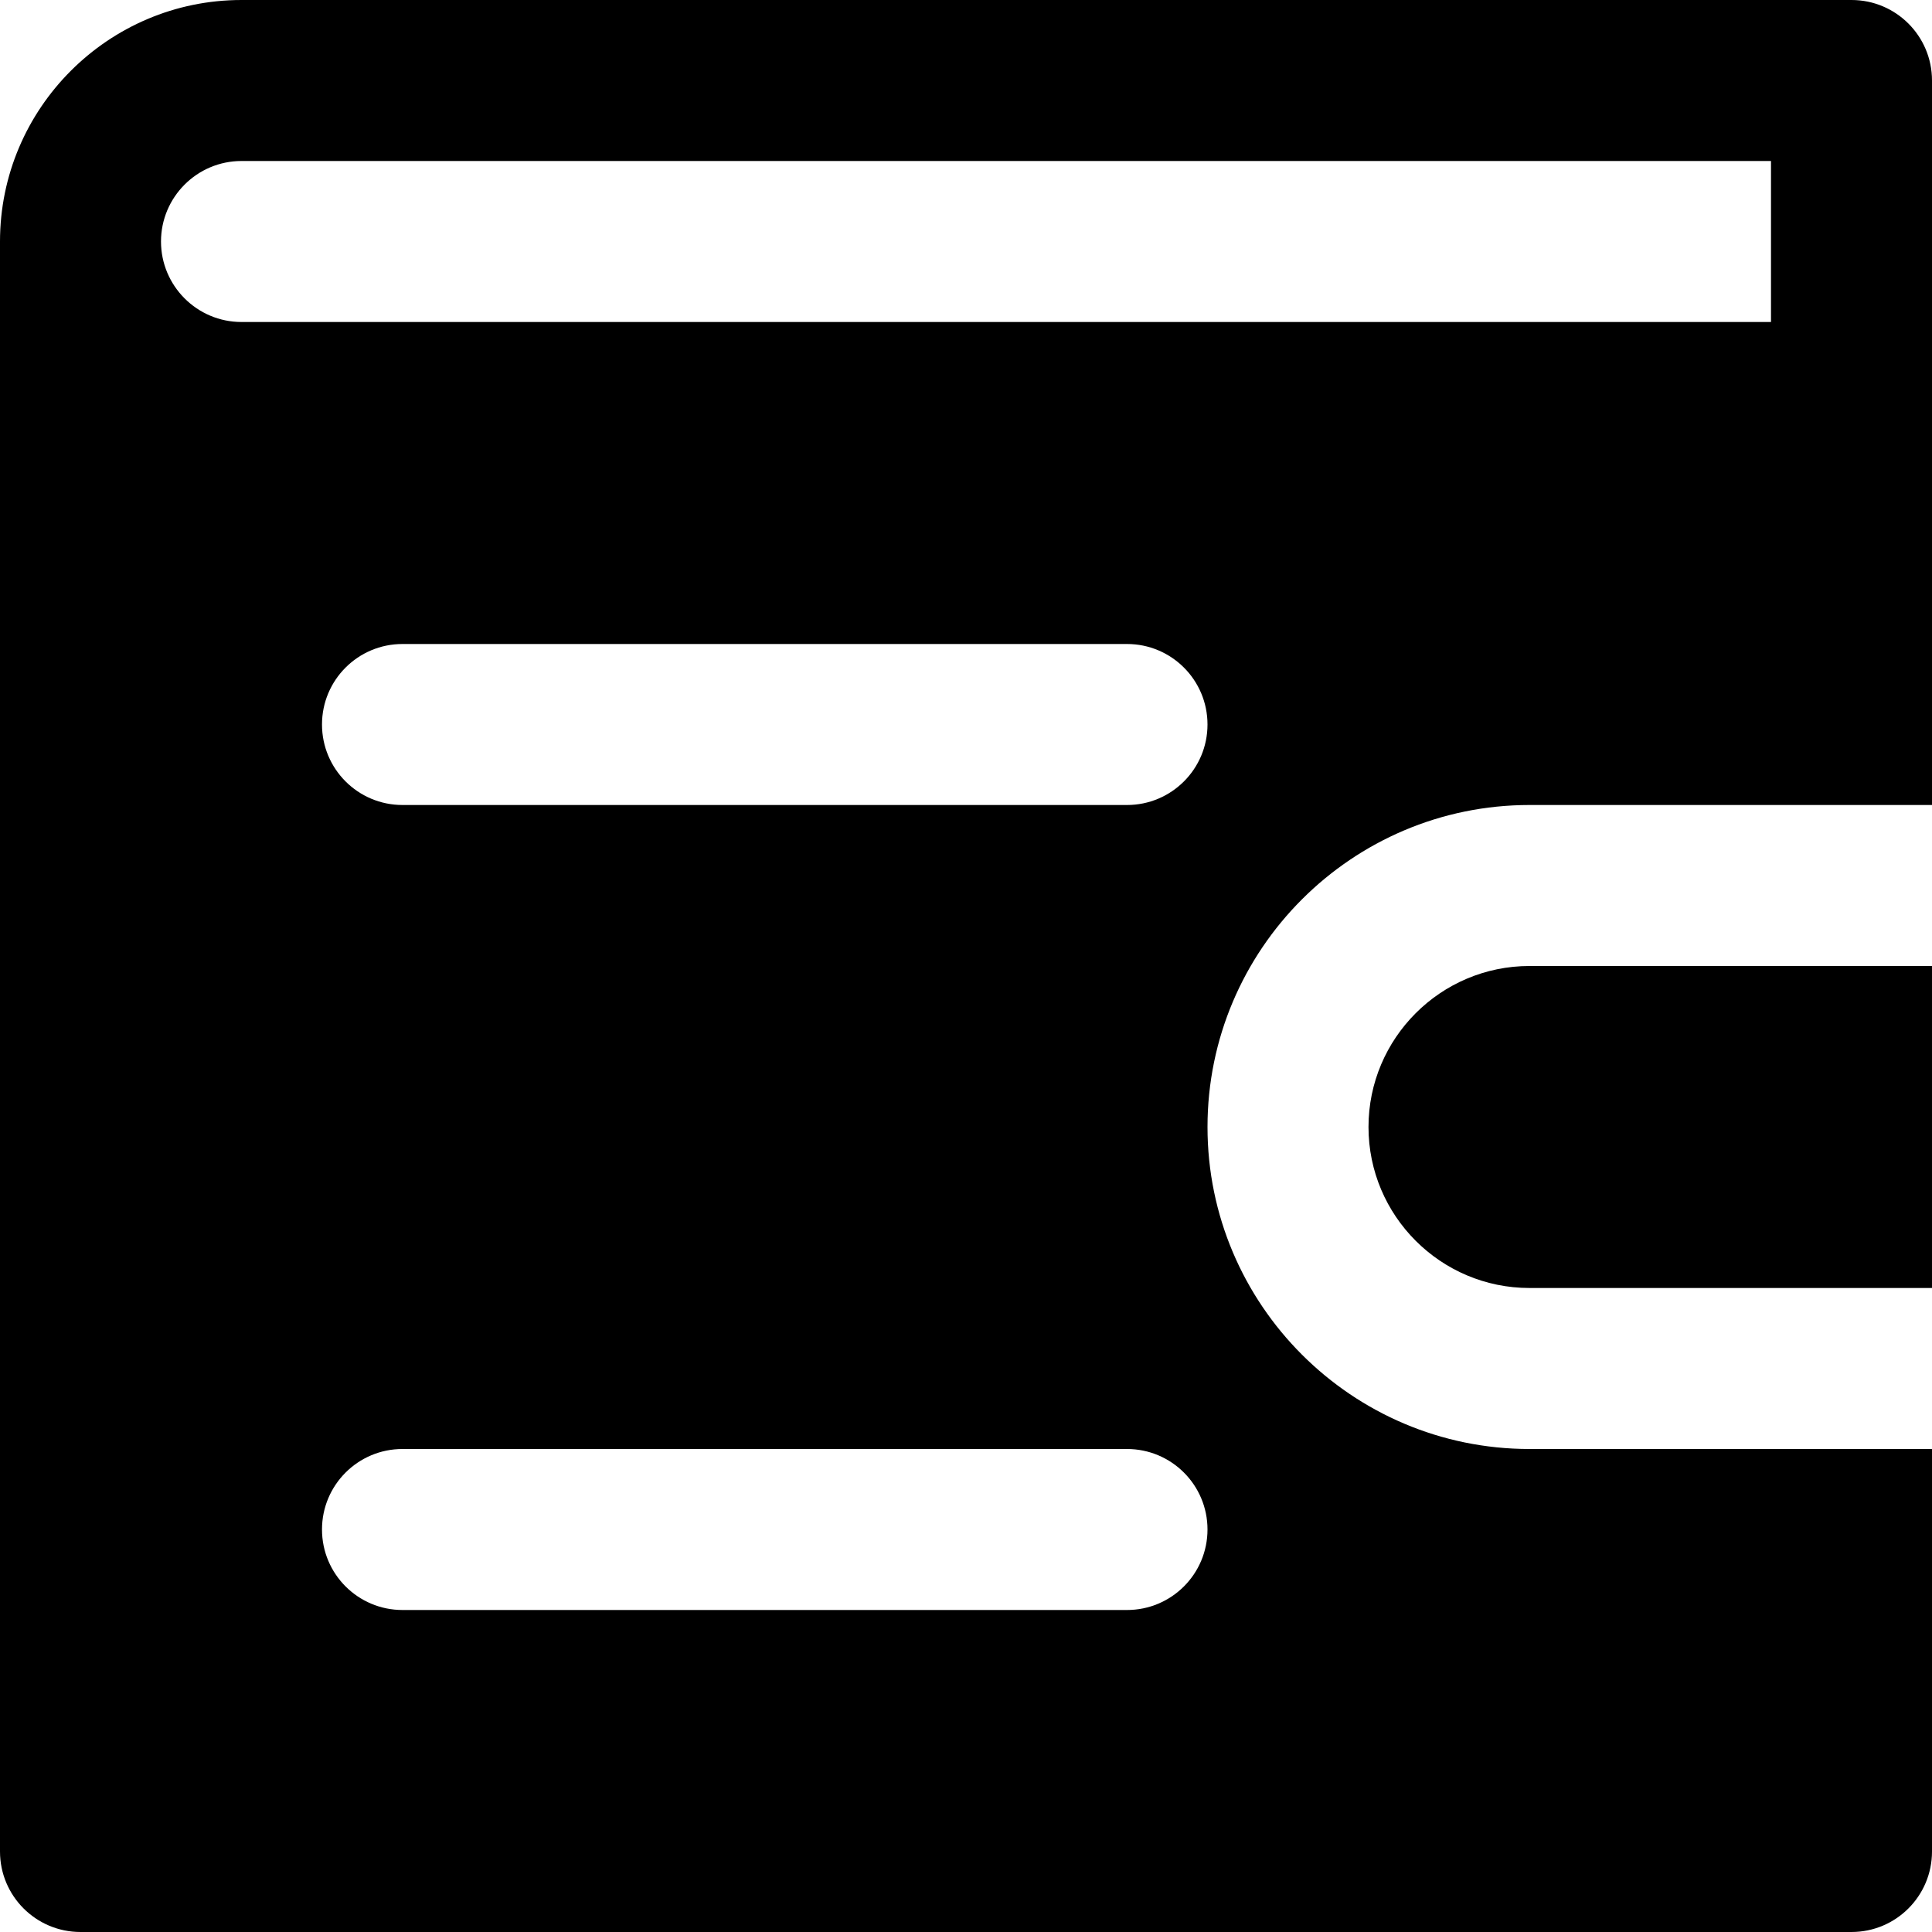 <?xml version="1.0" encoding="iso-8859-1"?>
<!-- Generator: Adobe Illustrator 19.0.0, SVG Export Plug-In . SVG Version: 6.00 Build 0)  -->
<svg version="1.1" id="Layer_1" xmlns="http://www.w3.org/2000/svg" xmlns:xlink="http://www.w3.org/1999/xlink" x="0px" y="0px"
	 viewBox="0 0 491.52 491.52" style="enable-background:new 0 0 491.52 491.52;" xml:space="preserve">
<g>
	<g>
		<g>
			<path d="M471.04,0H61.44C27.566,0,0,27.566,0,61.44v409.6c0,11.305,9.155,20.48,20.48,20.48h450.56
				c11.325,0,20.48-9.175,20.48-20.48v-102.4h-102.4c-45.179,0-81.92-36.741-81.92-81.92c0-45.179,36.741-81.92,81.92-81.92h102.4
				V102.4V20.48C491.52,9.175,482.365,0,471.04,0z M286.72,409.6H102.4c-11.325,0-20.48-9.175-20.48-20.48
				c0-11.305,9.155-20.48,20.48-20.48h184.32c11.325,0,20.48,9.175,20.48,20.48C307.2,400.425,298.045,409.6,286.72,409.6z
				 M286.72,204.8H102.4c-11.325,0-20.48-9.175-20.48-20.48c0-11.305,9.155-20.48,20.48-20.48h184.32
				c11.325,0,20.48,9.175,20.48,20.48C307.2,195.625,298.045,204.8,286.72,204.8z M450.56,81.92H61.44
				c-11.305,0-20.48-9.195-20.48-20.48s9.175-20.48,20.48-20.48h389.12V81.92z"/>
			<path d="M348.16,286.72c0,22.589,18.371,40.96,40.96,40.96h102.4v-81.92h-102.4C366.531,245.76,348.16,264.131,348.16,286.72z"/>
		</g>
	</g>
</g>
<g>
</g>
<g>
</g>
<g>
</g>
<g>
</g>
<g>
</g>
<g>
</g>
<g>
</g>
<g>
</g>
<g>
</g>
<g>
</g>
<g>
</g>
<g>
</g>
<g>
</g>
<g>
</g>
<g>
</g>
</svg>
